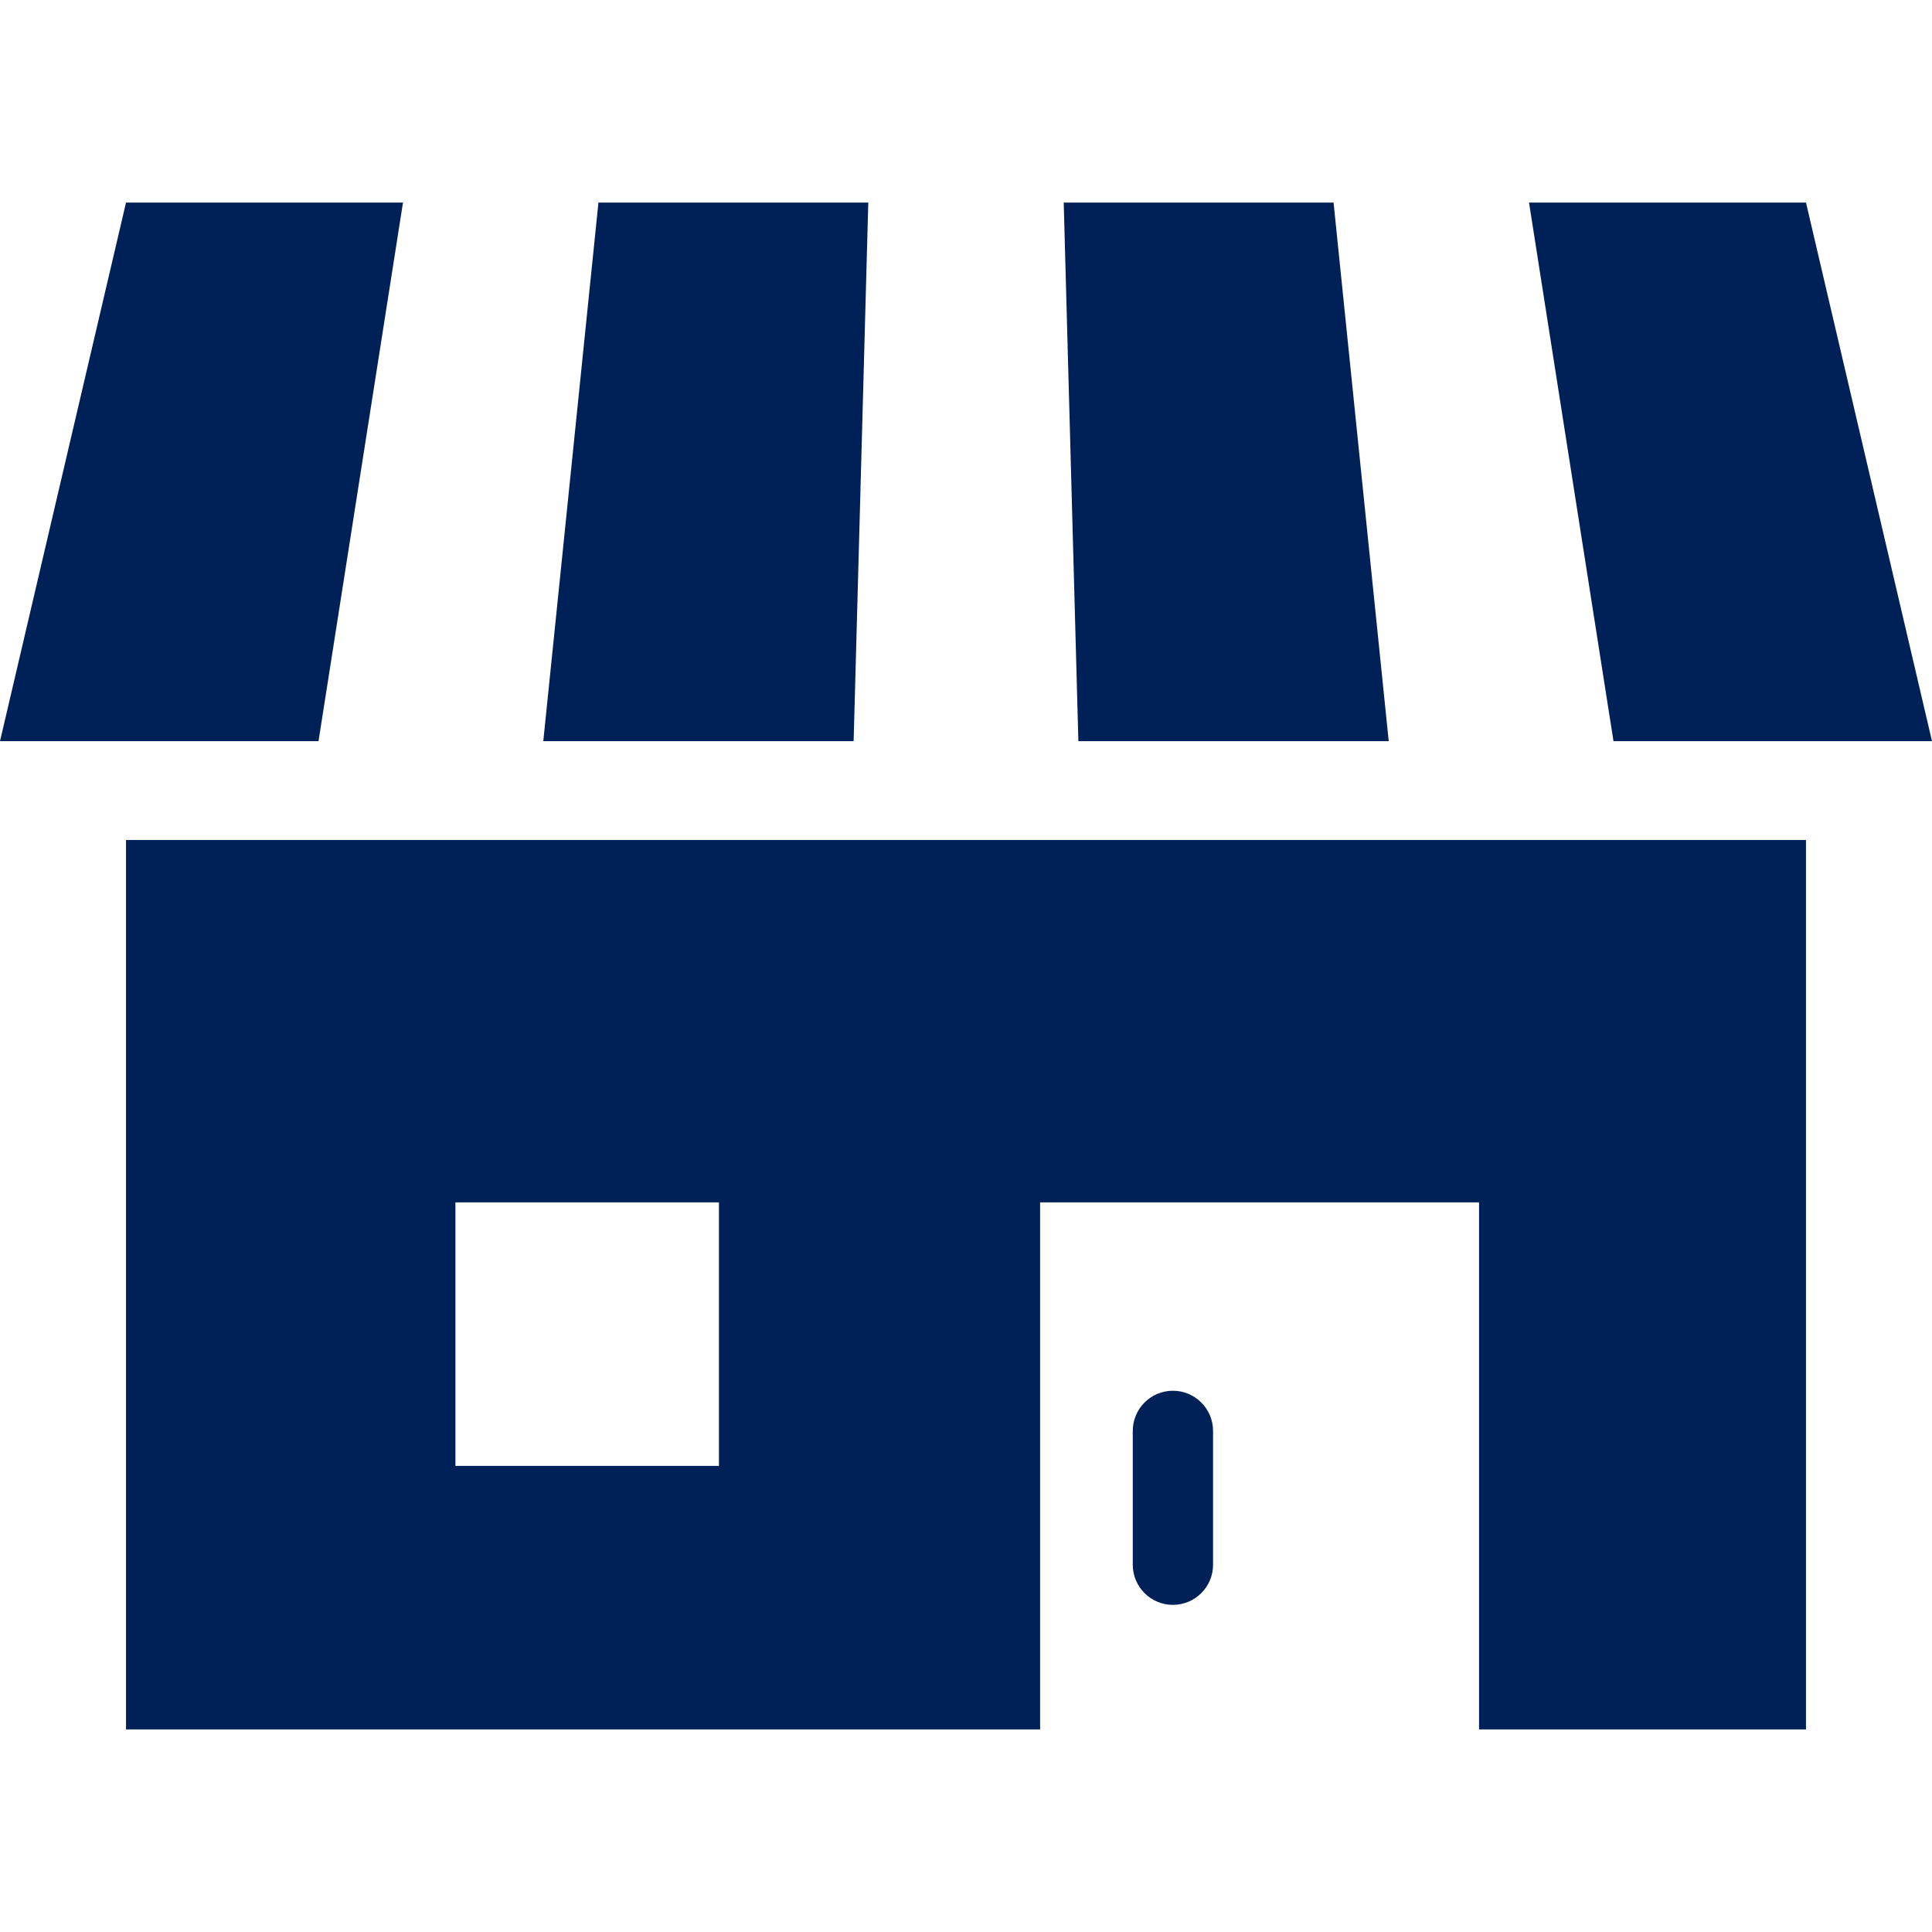 <!--?xml version="1.0" encoding="utf-8"?-->
<!-- Generator: Adobe Illustrator 18.1.1, SVG Export Plug-In . SVG Version: 6.00 Build 0)  -->

<svg version="1.1" id="_x32_" xmlns="http://www.w3.org/2000/svg" xmlns:xlink="http://www.w3.org/1999/xlink" x="0px" y="0px" viewBox="0 0 512 512" style="width: 32px; height: 32px; opacity: 1;" xml:space="preserve">
<style type="text/css">
	.st0{fill:#4B4B4B;}
</style>
<g>
	<path class="st0" d="M33.394,458.311h242.247V318.635h116.323v139.676h86.642V222.61H33.394V458.311z M120.69,318.635h69.838
		v69.838H120.69V318.635z" style="fill: rgb(0, 33, 87);"></path>
	<path class="st0" d="M310.836,368.565c-5.877,0-10.64,4.77-10.64,10.644v35.46c0,5.873,4.764,10.636,10.64,10.636
		c5.874,0,10.637-4.763,10.637-10.636v-35.46C321.473,373.335,316.71,368.565,310.836,368.565z" style="fill: rgb(0, 33, 87);"></path>
	<polygon class="st0" points="230.104,53.689 158.593,53.689 143.977,196.421 226.22,196.421 	" style="fill: rgb(0, 33, 87);"></polygon>
	<polygon class="st0" points="368.026,196.421 353.408,53.689 281.896,53.689 285.781,196.421 	" style="fill: rgb(0, 33, 87);"></polygon>
	<polygon class="st0" points="512,196.421 478.606,53.689 405.207,53.689 427.591,196.421 	" style="fill: rgb(0, 33, 87);"></polygon>
	<polygon class="st0" points="106.794,53.689 33.394,53.689 0,196.421 84.409,196.421 	" style="fill: rgb(0, 33, 87);"></polygon>
</g>
</svg>
